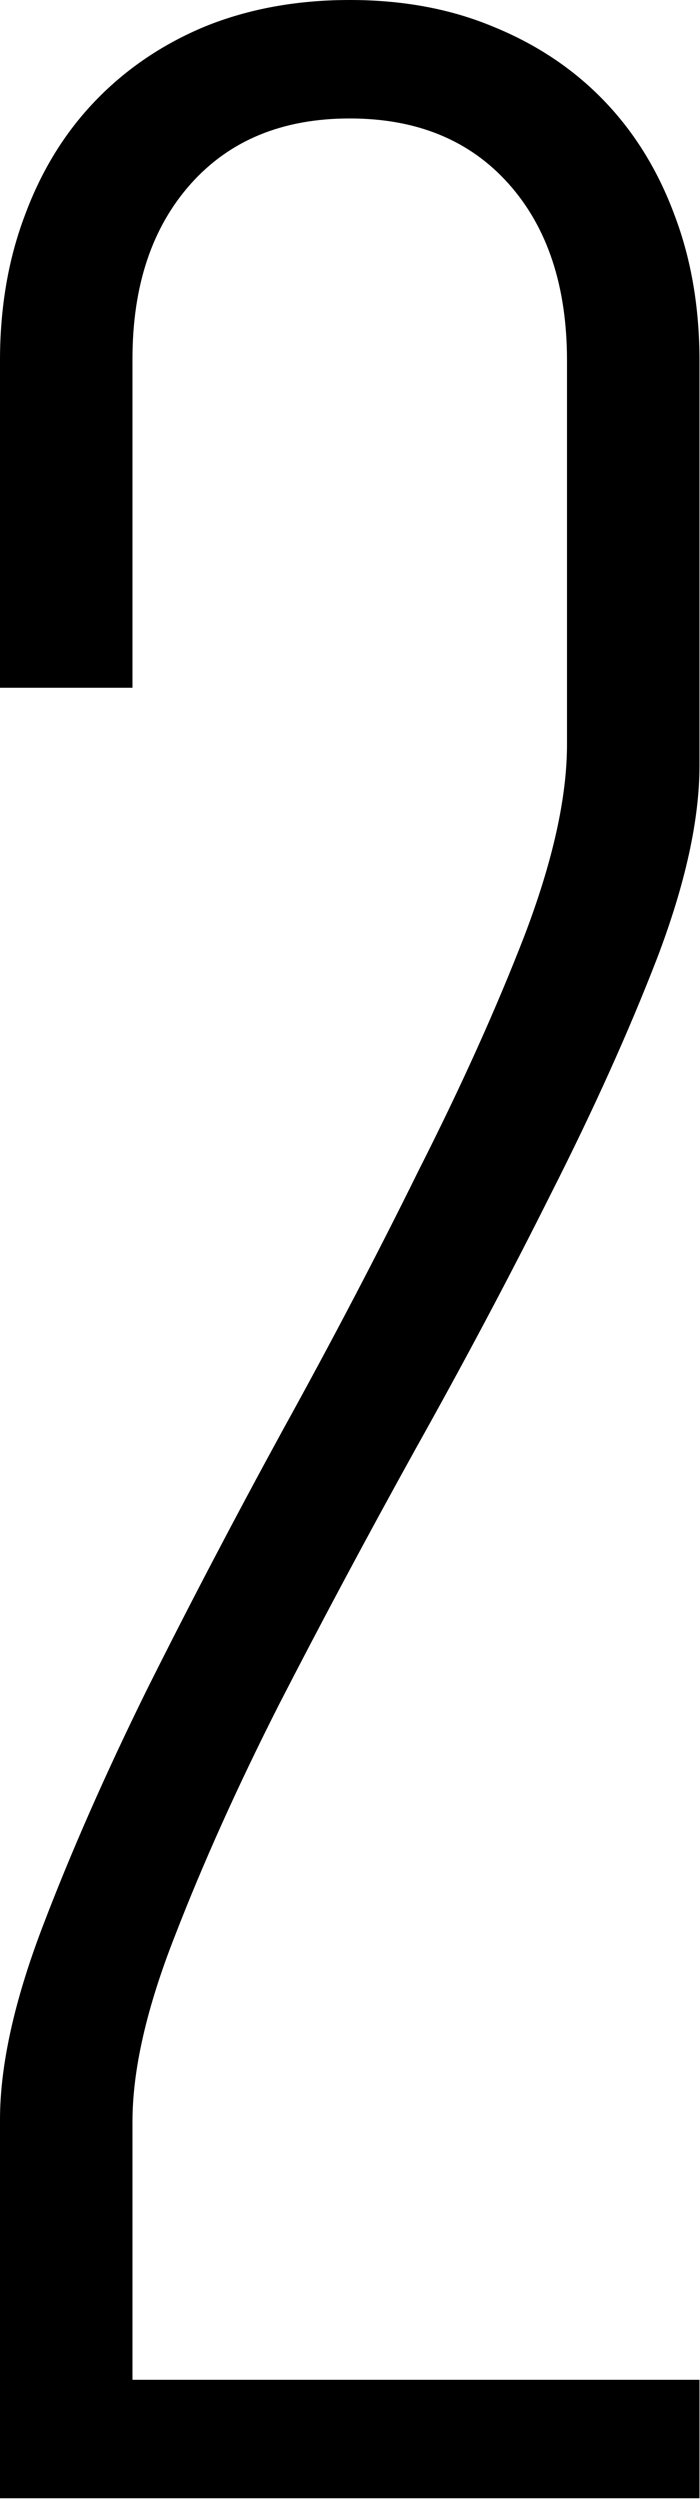 <?xml version="1.0" encoding="UTF-8"?> <svg xmlns="http://www.w3.org/2000/svg" viewBox="0 0 108.668 387.747" fill="none"><path d="M88.021 55.939C88.021 44.422 85.005 35.282 78.972 28.518C72.94 21.754 64.713 18.372 54.294 18.372C43.873 18.372 35.647 21.754 29.615 28.518C23.582 35.282 20.566 44.331 20.566 55.664V106.667H0V55.939C0 47.712 1.28 40.217 3.839 33.453C6.398 26.507 10.054 20.566 14.807 15.63C19.56 10.694 25.227 6.855 31.808 4.113C38.572 1.371 46.067 0 54.294 0C62.52 0 69.923 1.371 76.504 4.113C83.268 6.855 89.027 10.694 93.779 15.63C98.532 20.566 102.189 26.507 104.748 33.453C107.307 40.217 108.587 47.712 108.587 55.939V118.733C108.587 127.142 106.393 137.105 102.006 148.621C97.619 159.955 92.134 172.112 85.553 185.091C79.155 197.888 72.117 211.141 64.439 224.852C56.944 238.379 49.906 251.54 43.325 264.338C36.927 276.951 31.534 288.924 27.147 300.258C22.759 311.41 20.566 321.008 20.566 329.052V369.086H108.587V387.458H0V328.777C0 320.368 2.194 310.406 6.581 298.887C10.968 287.371 16.361 275.122 22.759 262.145C29.34 248.982 36.378 235.546 43.873 221.835C51.551 207.942 58.589 194.506 64.987 181.526C71.568 168.547 77.053 156.391 81.44 145.057C85.827 133.54 88.021 123.668 88.021 115.442V55.939Z" fill="black"></path></svg> 